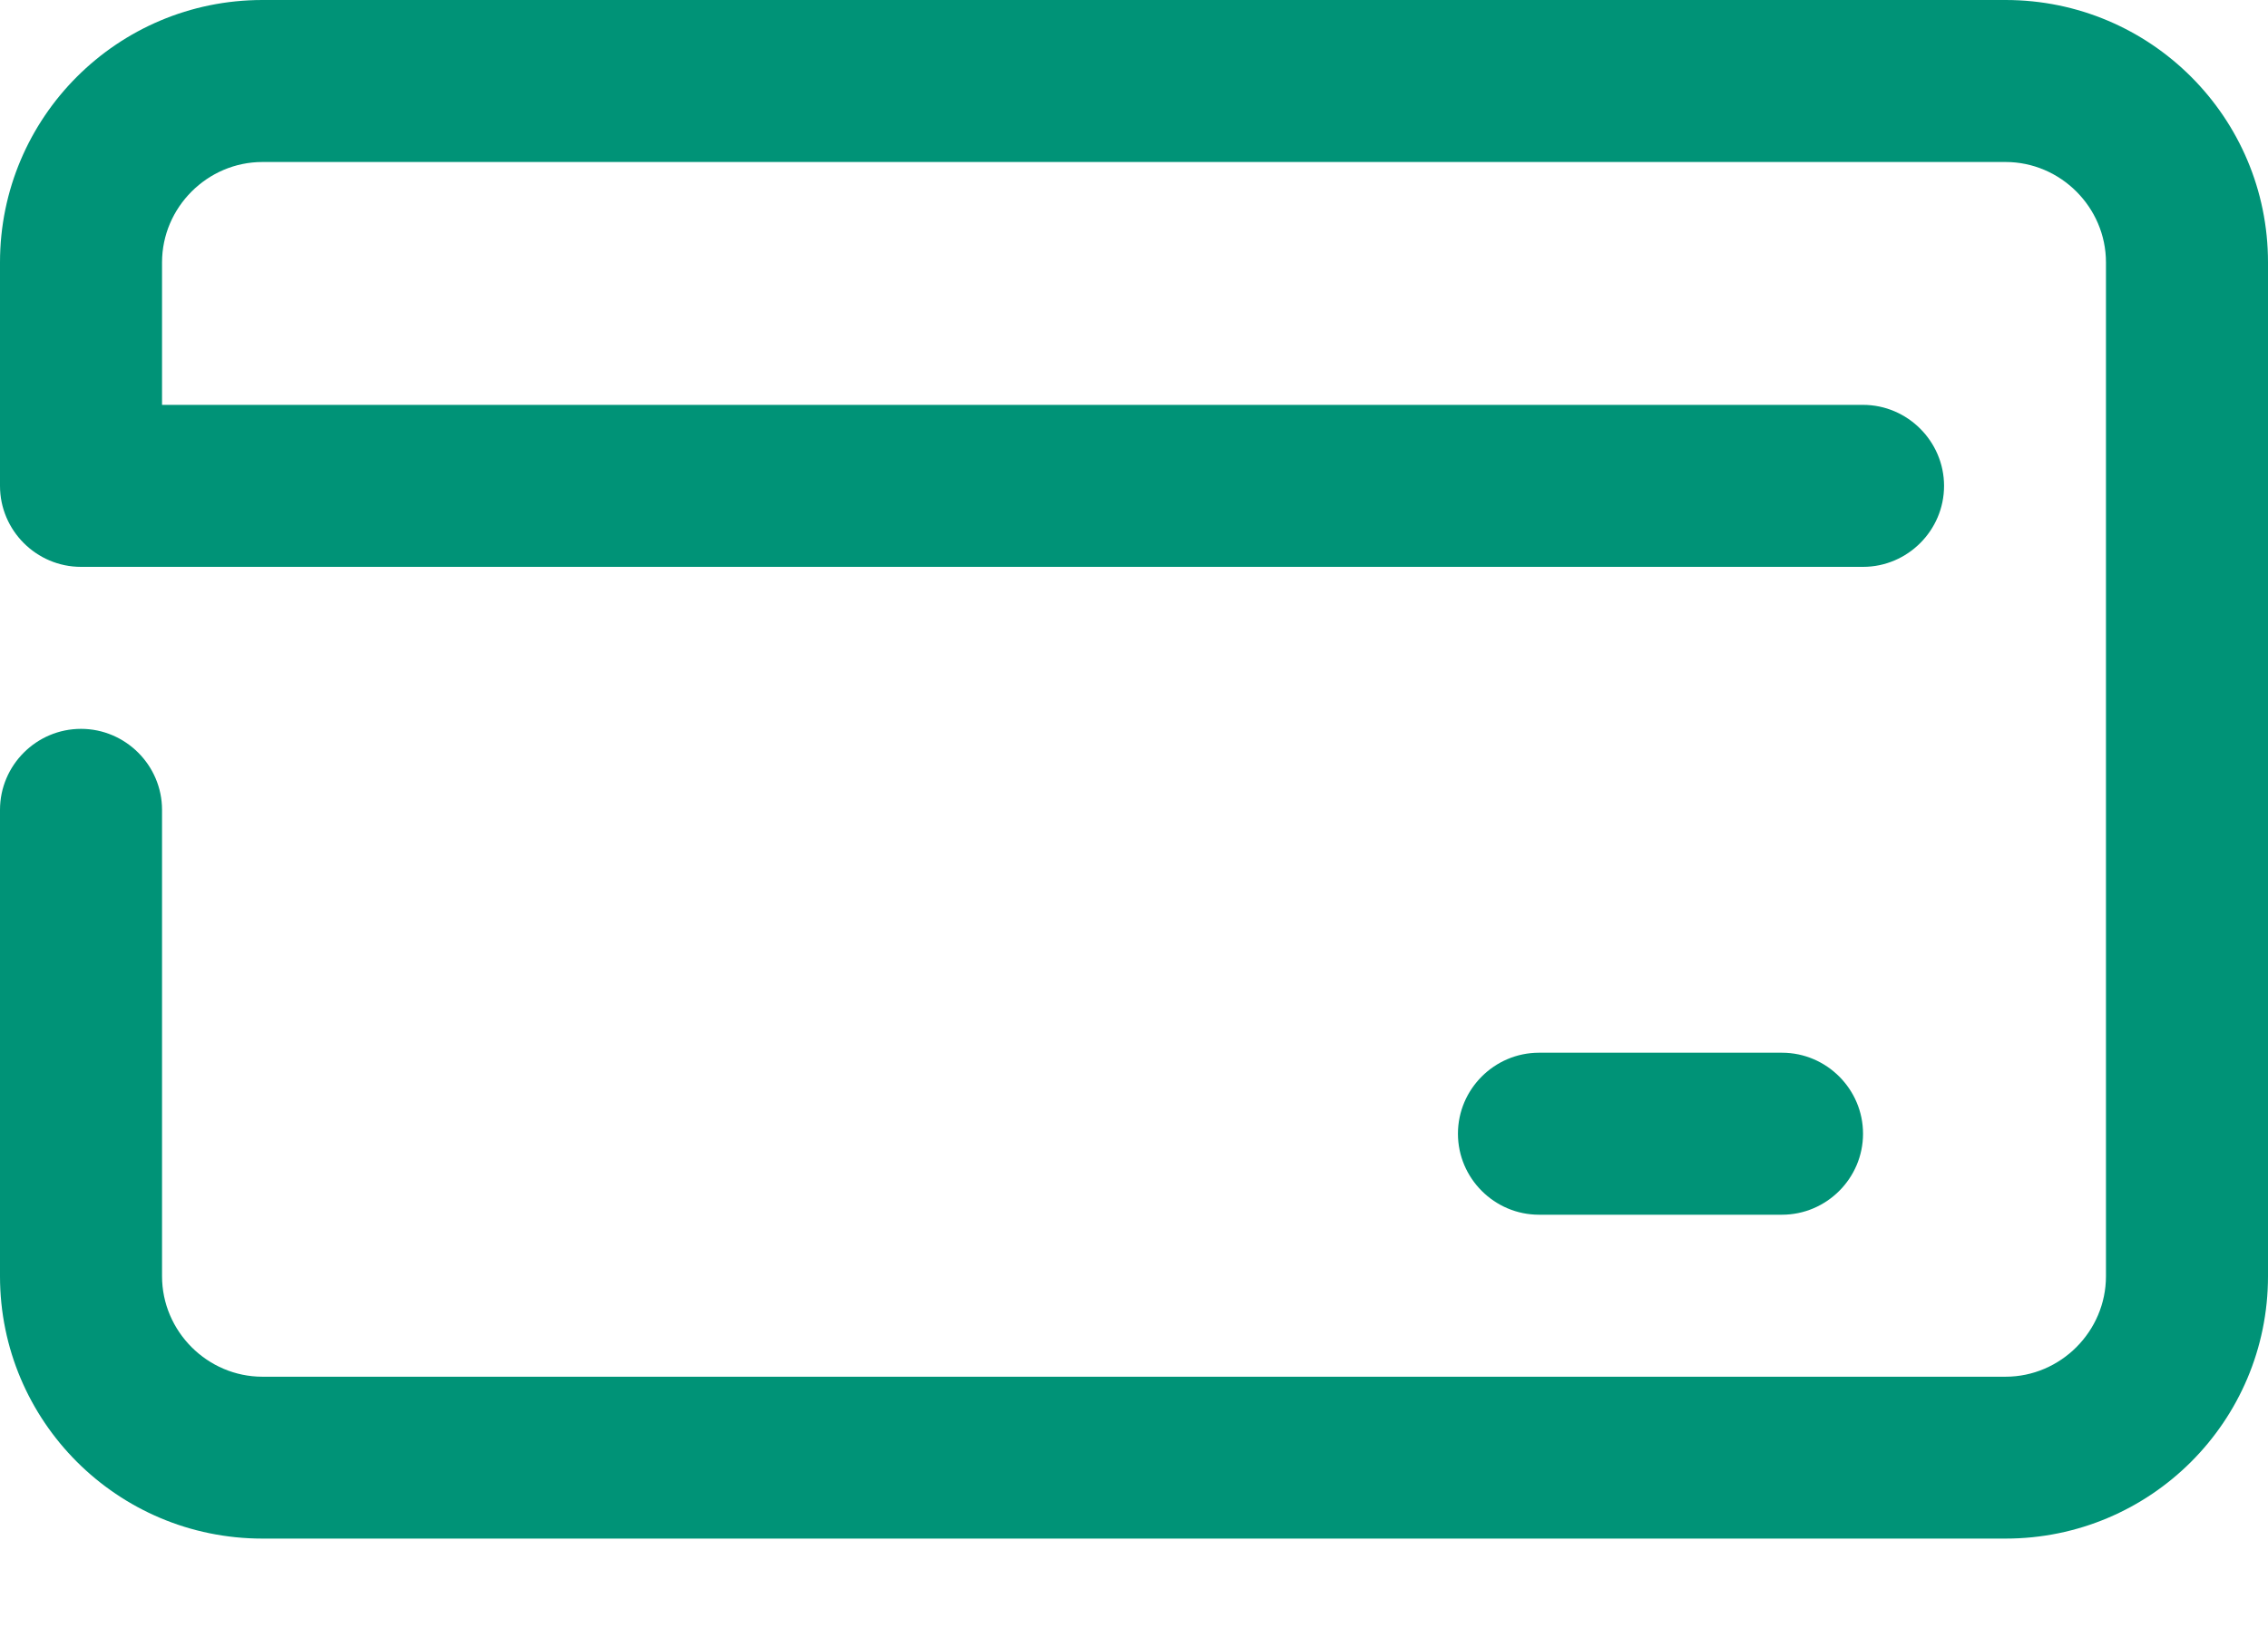 <svg width="18" height="13" viewBox="0 0 18 13" fill="none" xmlns="http://www.w3.org/2000/svg">
<g id="Group 941">
<path id="Vector" d="M15.917 0H2.083C0.932 0 0 0.932 0 2.083V3.857C0 4.211 0.289 4.5 0.643 4.5H14.786C15.139 4.5 15.429 4.211 15.429 3.857C15.429 3.504 15.139 3.214 14.786 3.214H1.286V2.083C1.286 1.646 1.646 1.286 2.083 1.286H15.917C16.354 1.286 16.714 1.646 16.714 2.083V10.131C16.714 10.569 16.354 10.929 15.917 10.929H2.083C1.646 10.929 1.286 10.569 1.286 10.131V6.429C1.286 6.075 0.996 5.786 0.643 5.786C0.289 5.786 0 6.075 0 6.429V10.131C0 11.282 0.932 12.214 2.083 12.214H15.917C17.068 12.214 18 11.282 18 10.131V2.083C18 0.932 17.068 0 15.917 0Z" fill="#009377"/>
<path id="Vector_2" d="M14.143 9.643C14.496 9.643 14.786 9.354 14.786 9C14.786 8.646 14.496 8.357 14.143 8.357H12.214C11.861 8.357 11.571 8.646 11.571 9C11.571 9.354 11.861 9.643 12.214 9.643H14.143Z" fill="#009377"/>
</g>
</svg>
